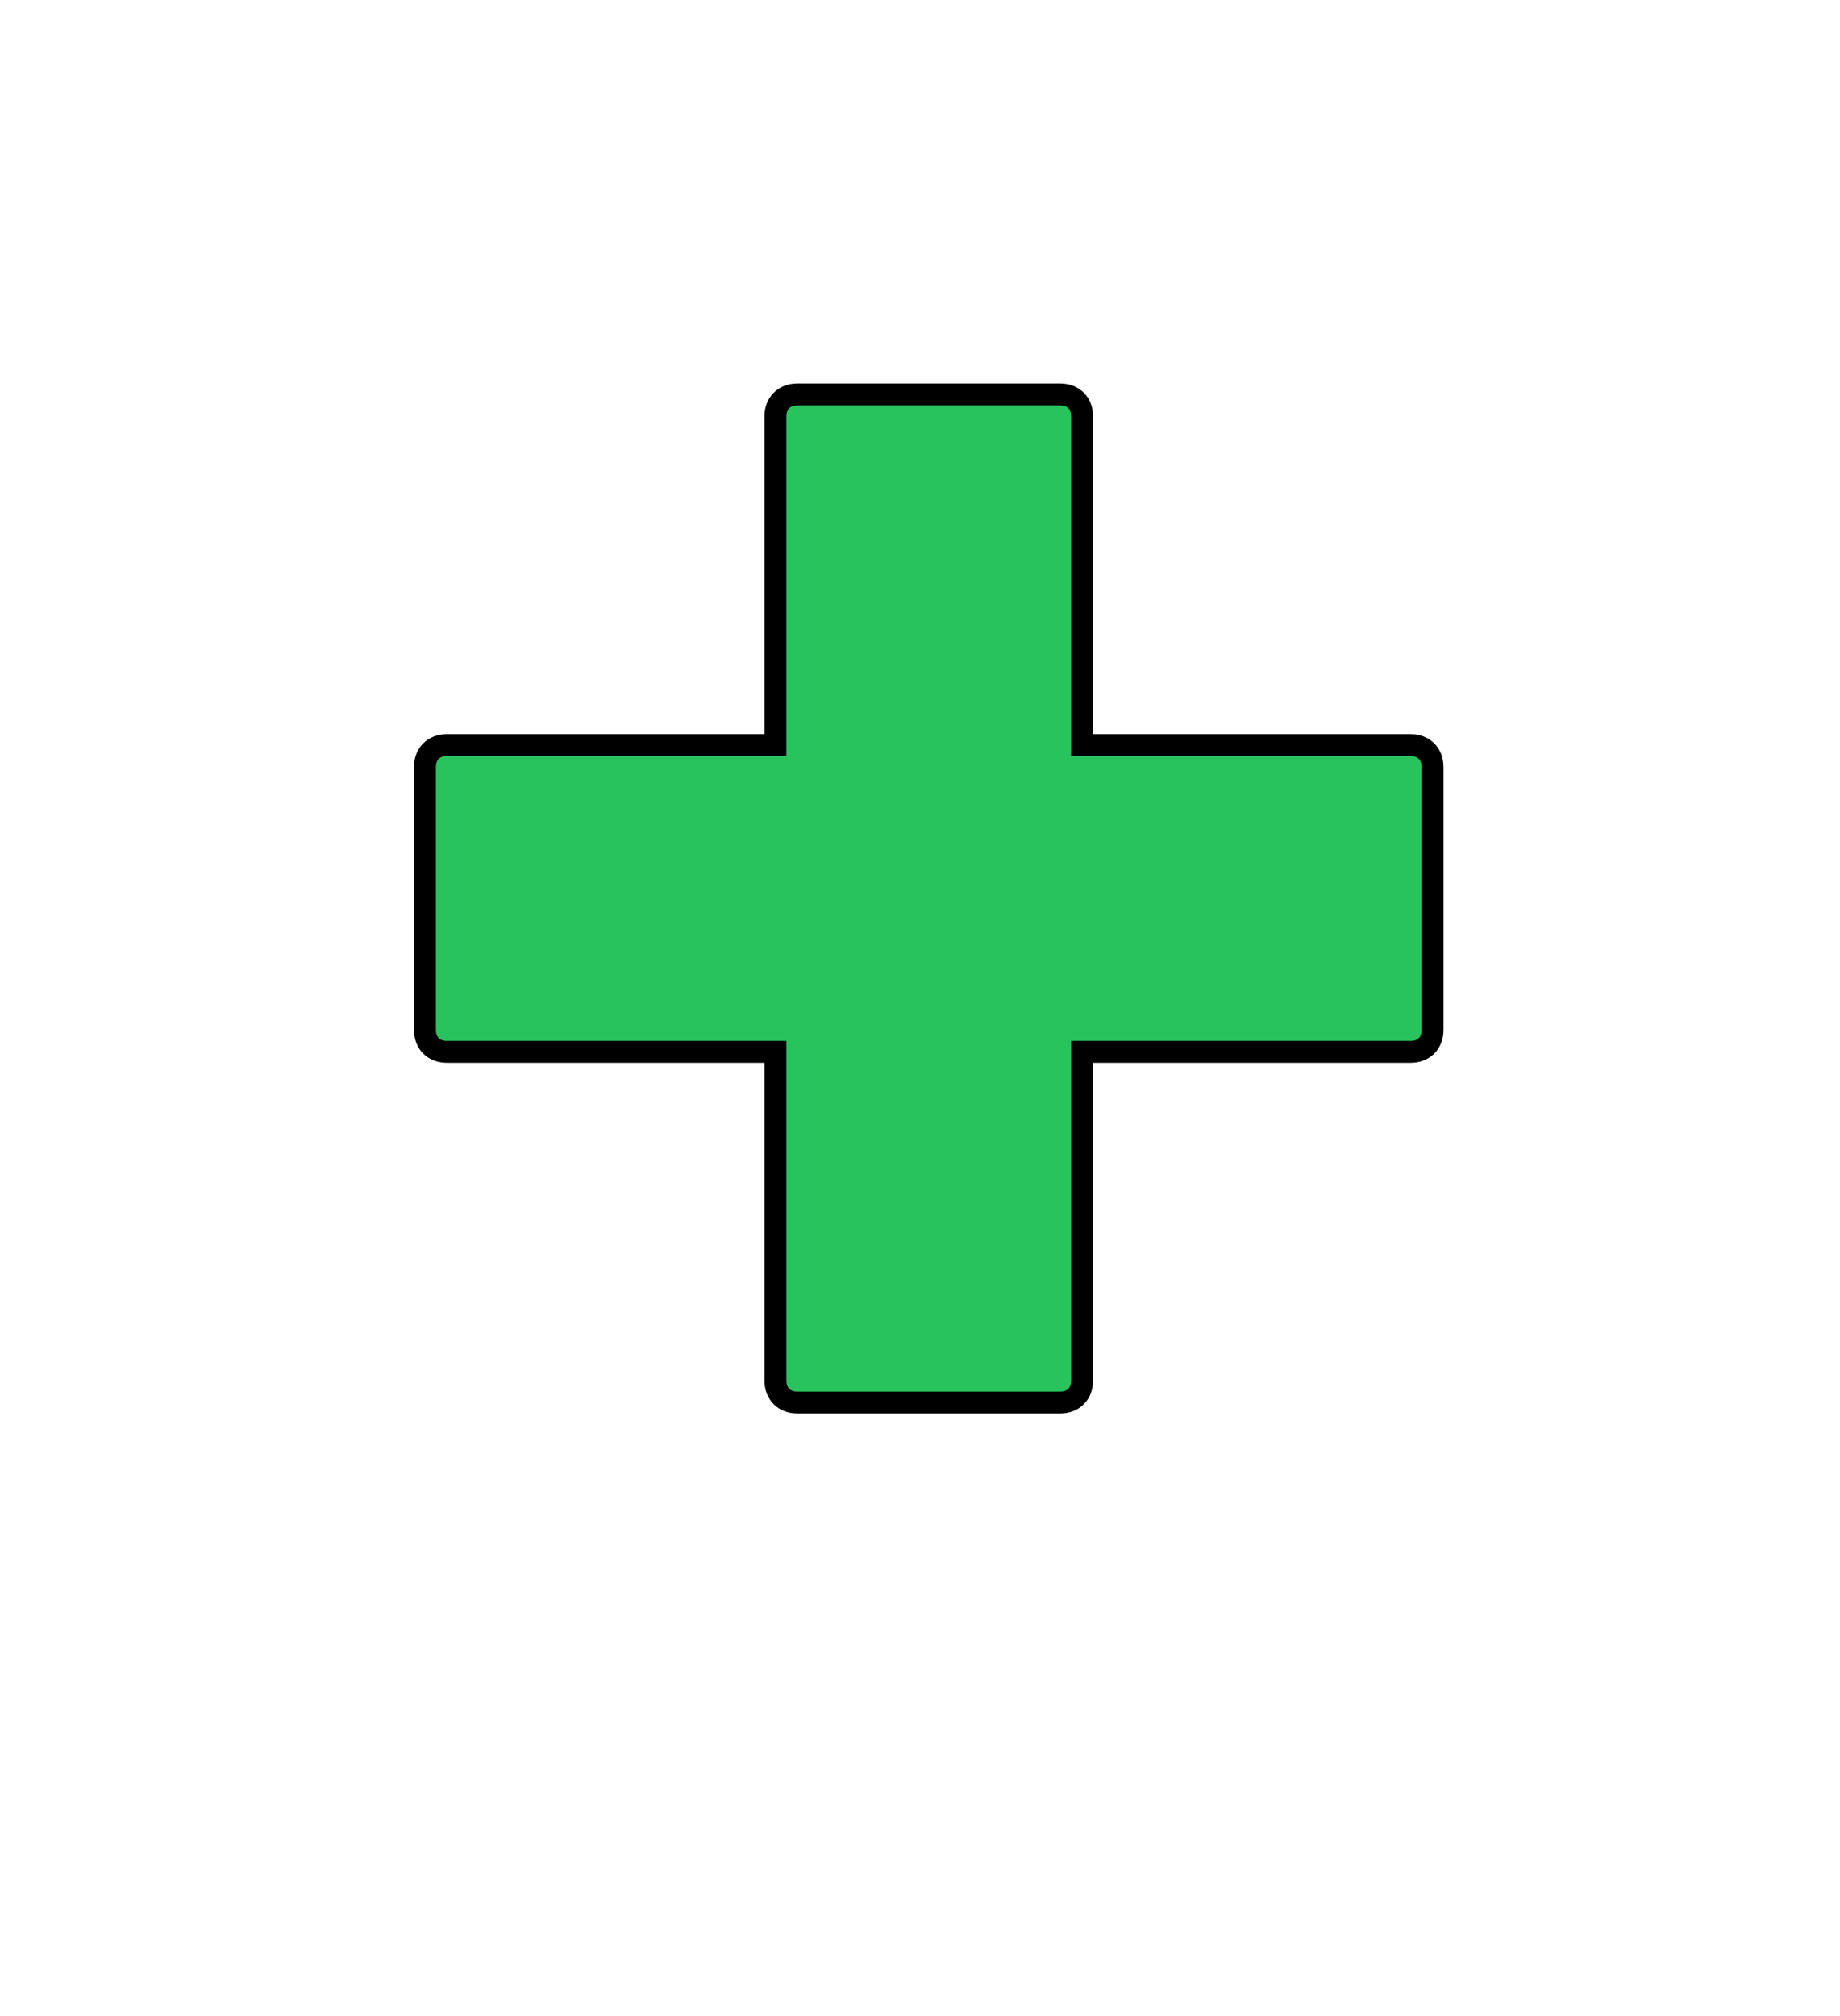 <?xml version="1.0" encoding="utf-8"?>
<!-- Generator: Adobe Illustrator 28.3.0, SVG Export Plug-In . SVG Version: 6.00 Build 0)  -->
<svg version="1.1" id="Layer_1" xmlns="http://www.w3.org/2000/svg" xmlns:xlink="http://www.w3.org/1999/xlink" x="0px" y="0px"
	 viewBox="0 0 42 46" style="enable-background:new 0 0 42 46;" xml:space="preserve">
<style type="text/css">
	.st0{fill:#29C35E;stroke:#000000;stroke-width:0.5;}
</style>
<g id="Union_29" transform="translate(0 -2)">
	<path class="st0" d="M24.2,34h-6c-0.3,0-0.5-0.2-0.5-0.5v-7V26h-0.5h-7c-0.3,0-0.5-0.2-0.5-0.5v-6c0-0.3,0.2-0.5,0.5-0.5h7h0.5
		v-0.5v-7c0-0.3,0.2-0.5,0.5-0.5h6c0.3,0,0.5,0.2,0.5,0.5v7V19h0.5h7c0.3,0,0.5,0.2,0.5,0.5v6c0,0.3-0.2,0.5-0.5,0.5h-7h-0.5v0.5v7
		C24.7,33.8,24.5,34,24.2,34z"/>
</g>
</svg>
